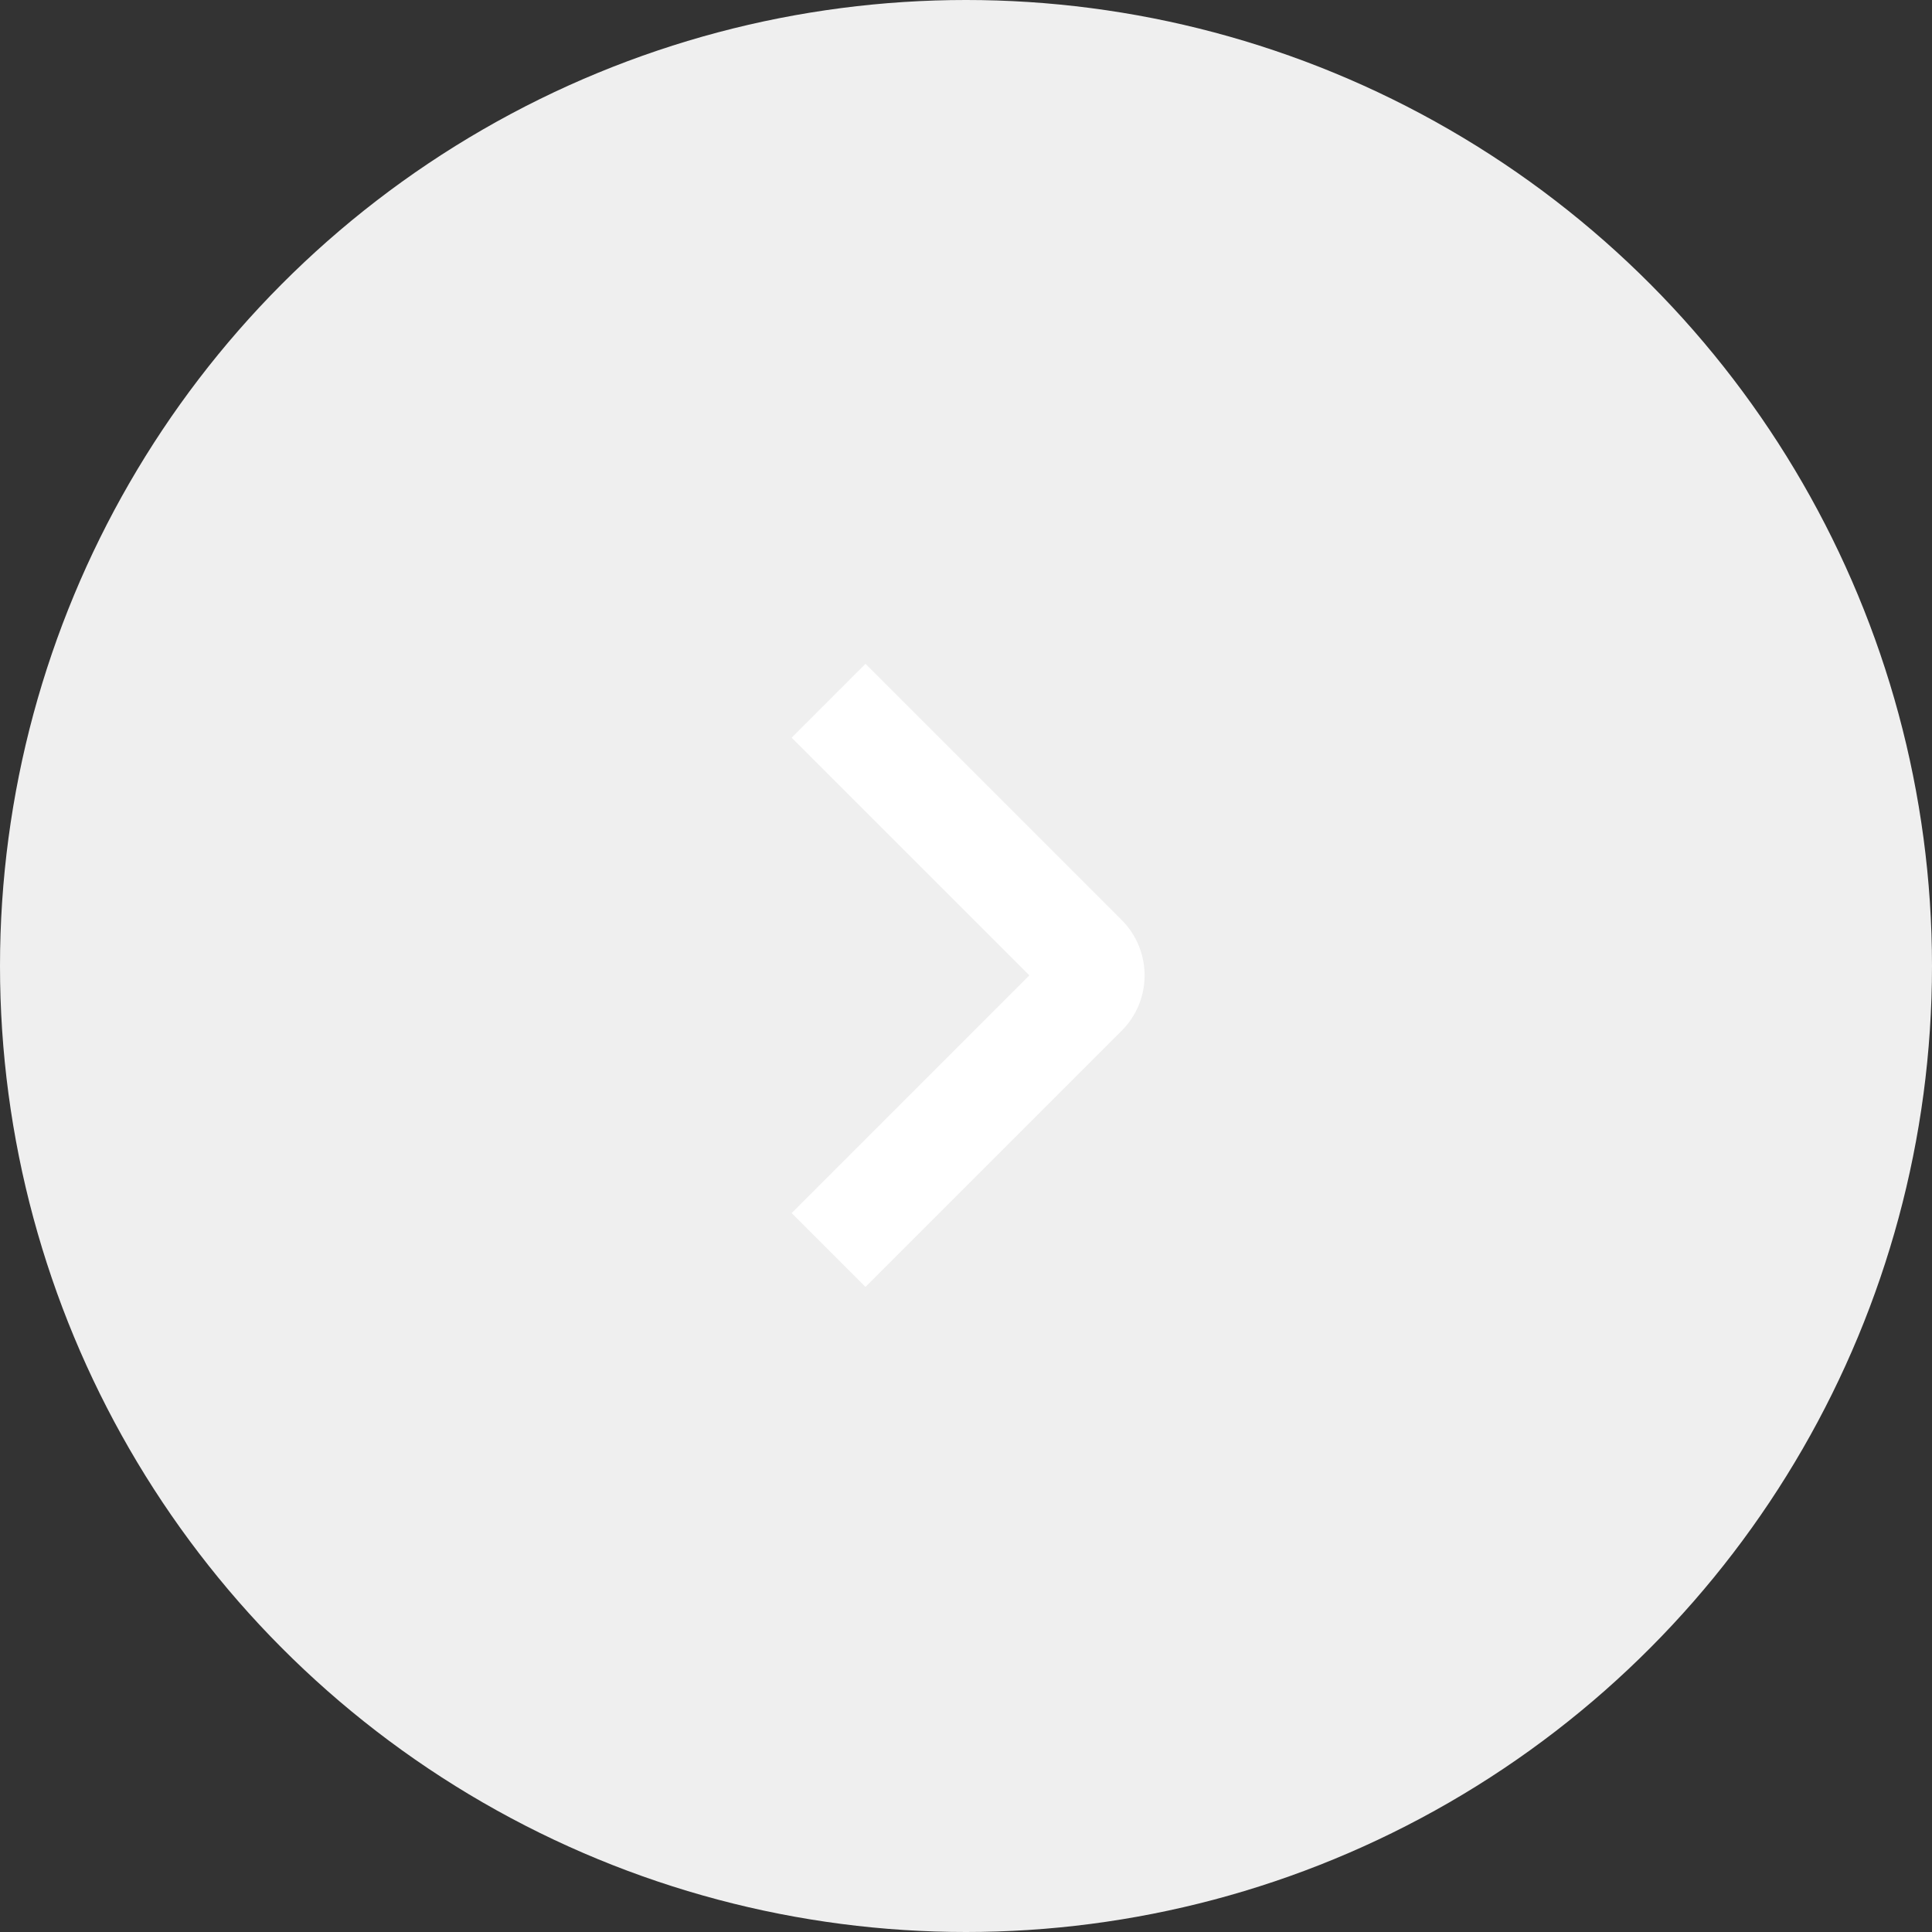 <svg xmlns="http://www.w3.org/2000/svg" xmlns:xlink="http://www.w3.org/1999/xlink" width="37" height="37" viewBox="0 0 37 37">
  <rect x="0" y="0" width="37" height="37" fill="#333333" stroke="none"/>
  <defs>
    <clipPath id="clip-path">
      <rect id="Rectangle_9269" data-name="Rectangle 9269" width="17" height="17" transform="translate(0.309 0.095)" fill="none"/>
    </clipPath>
  </defs>
  <g id="icon_right-arrow" data-name="icon/right-arrow" transform="translate(150.37 6118.37) rotate(180)">
    <circle id="Ellipse_5282" data-name="Ellipse 5282" cx="18.5" cy="18.5" r="18.5" transform="translate(113.37 6081.37)" fill="#efefef"/>
    <g id="rightarrow" transform="translate(142.465 6091.061) rotate(90)" clip-path="url(#clip-path)">
      <path id="Path_58177" data-name="Path 58177" d="M0,0,4.9,4.9a.5.5,0,0,0,.719,0l4.9-4.9" transform="translate(3.37 7.963)" fill="none" stroke="#fff" stroke-width="2"/>
    </g>
  </g>
</svg>
